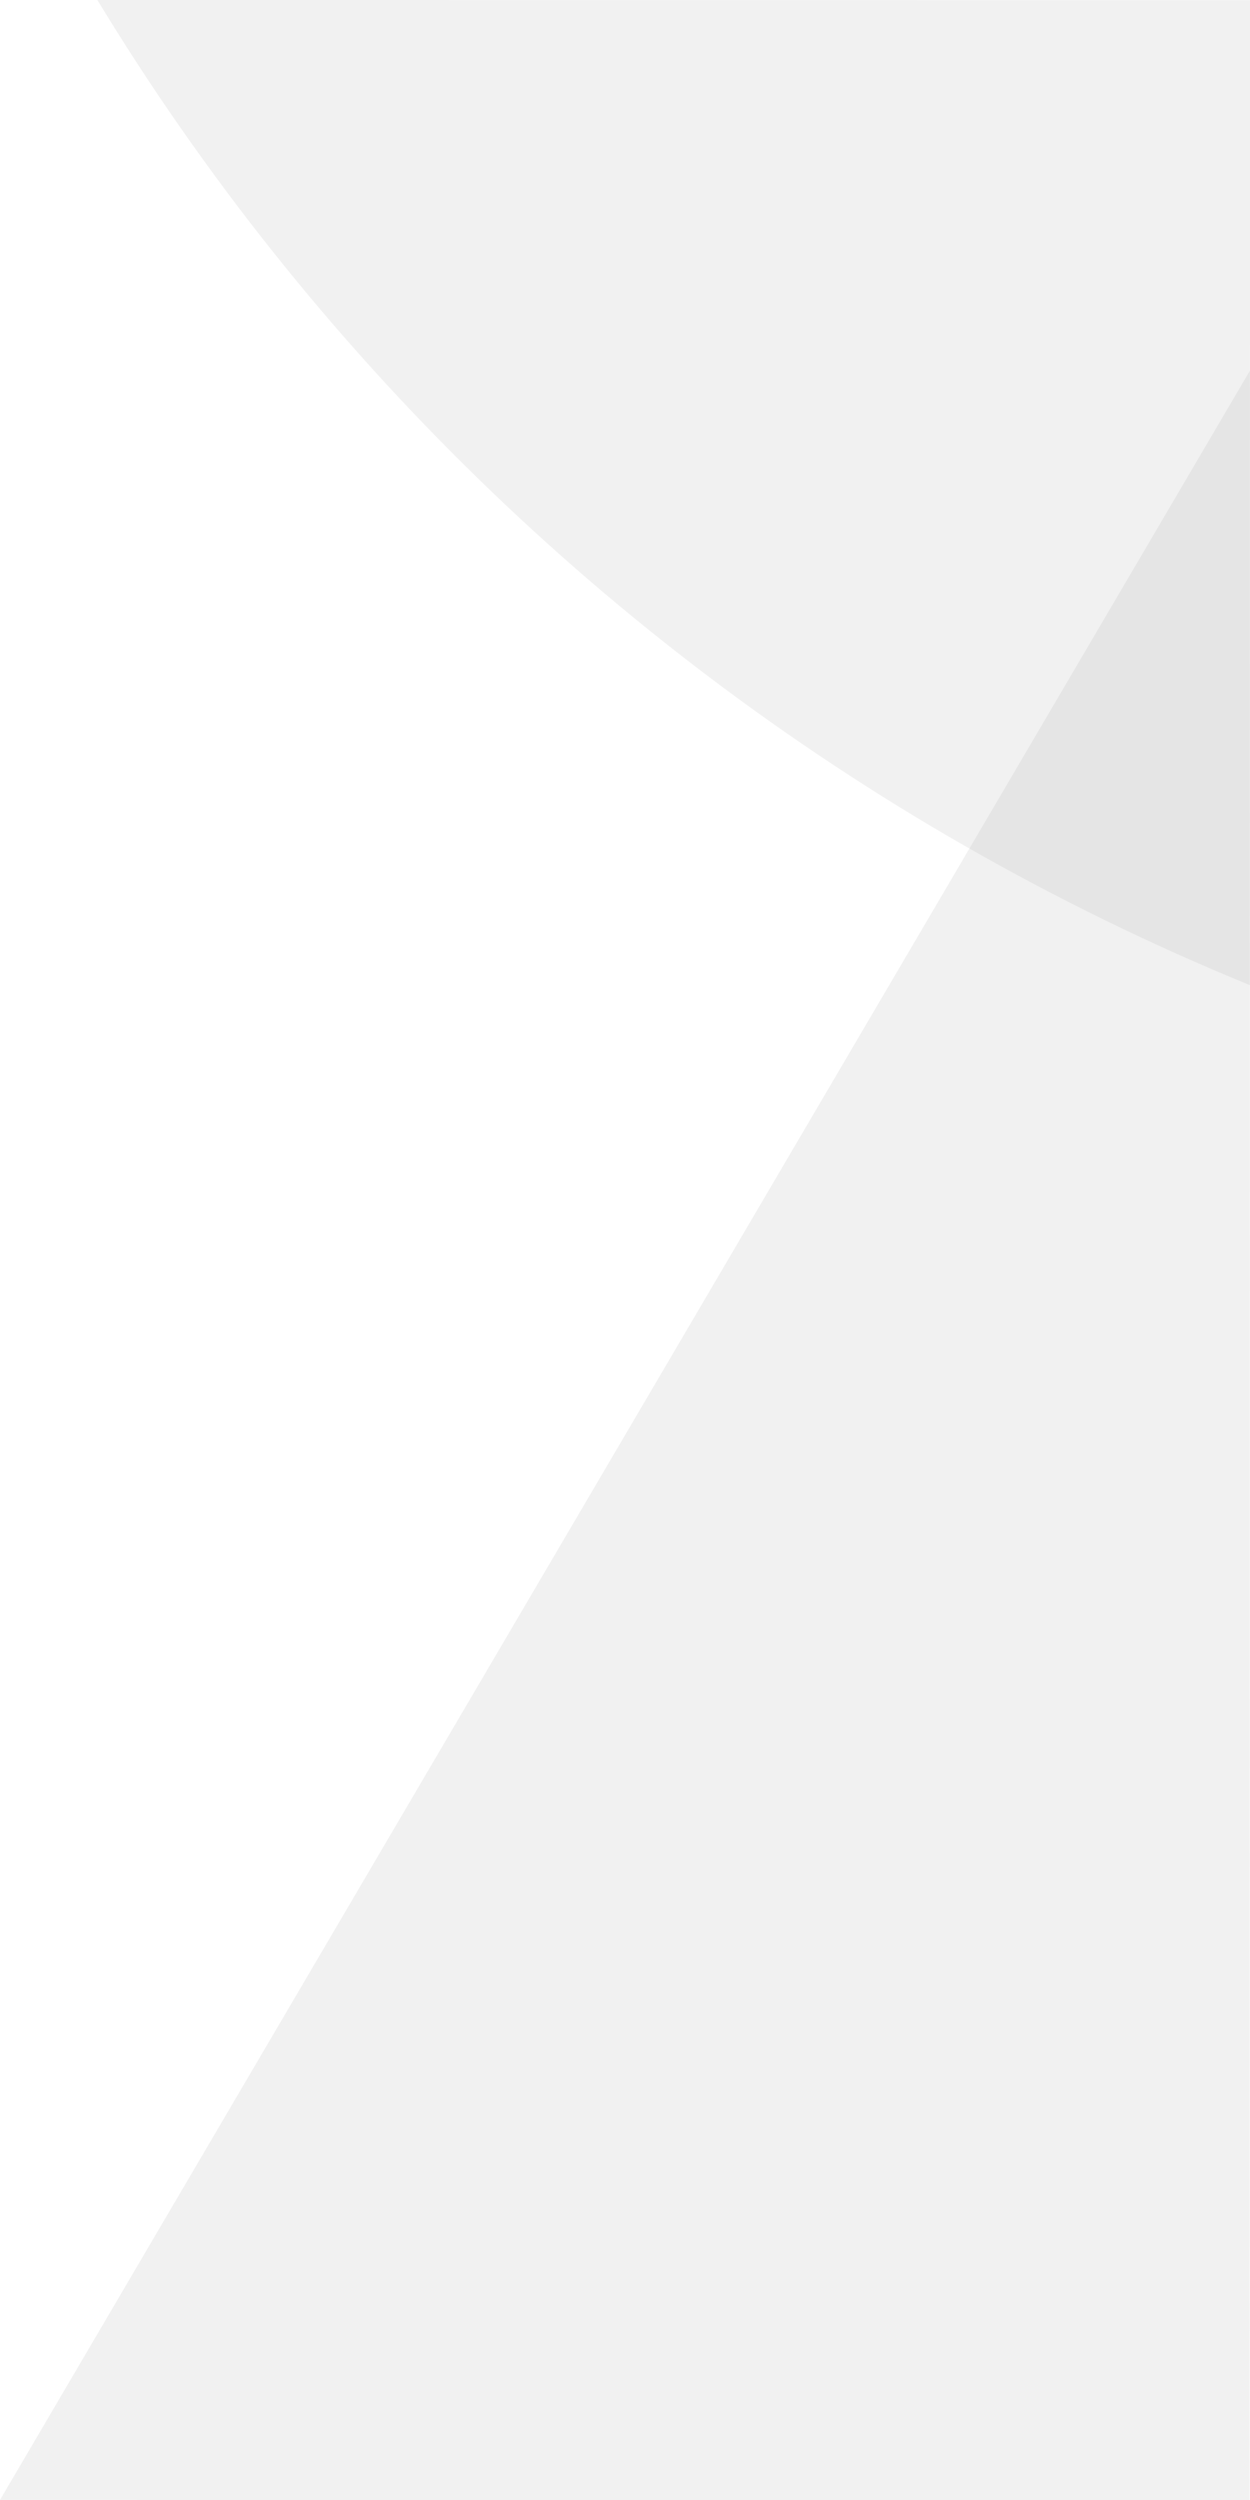 <?xml version="1.0" encoding="UTF-8"?><svg id="Layer_2" xmlns="http://www.w3.org/2000/svg" viewBox="0 0 540.01 1080.07"><defs><style>.cls-1{fill:#a3a3a3;opacity:.15;}</style></defs><g id="Layer_1-2"><g><polygon class="cls-1" points="416.8 369.95 0 1079.99 539.85 1080.07 539.94 430.1 539.98 160.12 416.8 369.95"/><path class="cls-1" d="M42.06,0c91.81,151.28,221,277.36,374.75,365.44,39.5,22.63,80.62,42.76,123.14,60.15l.04-269.99,.02-155.53L42.06,0Z"/></g></g></svg>